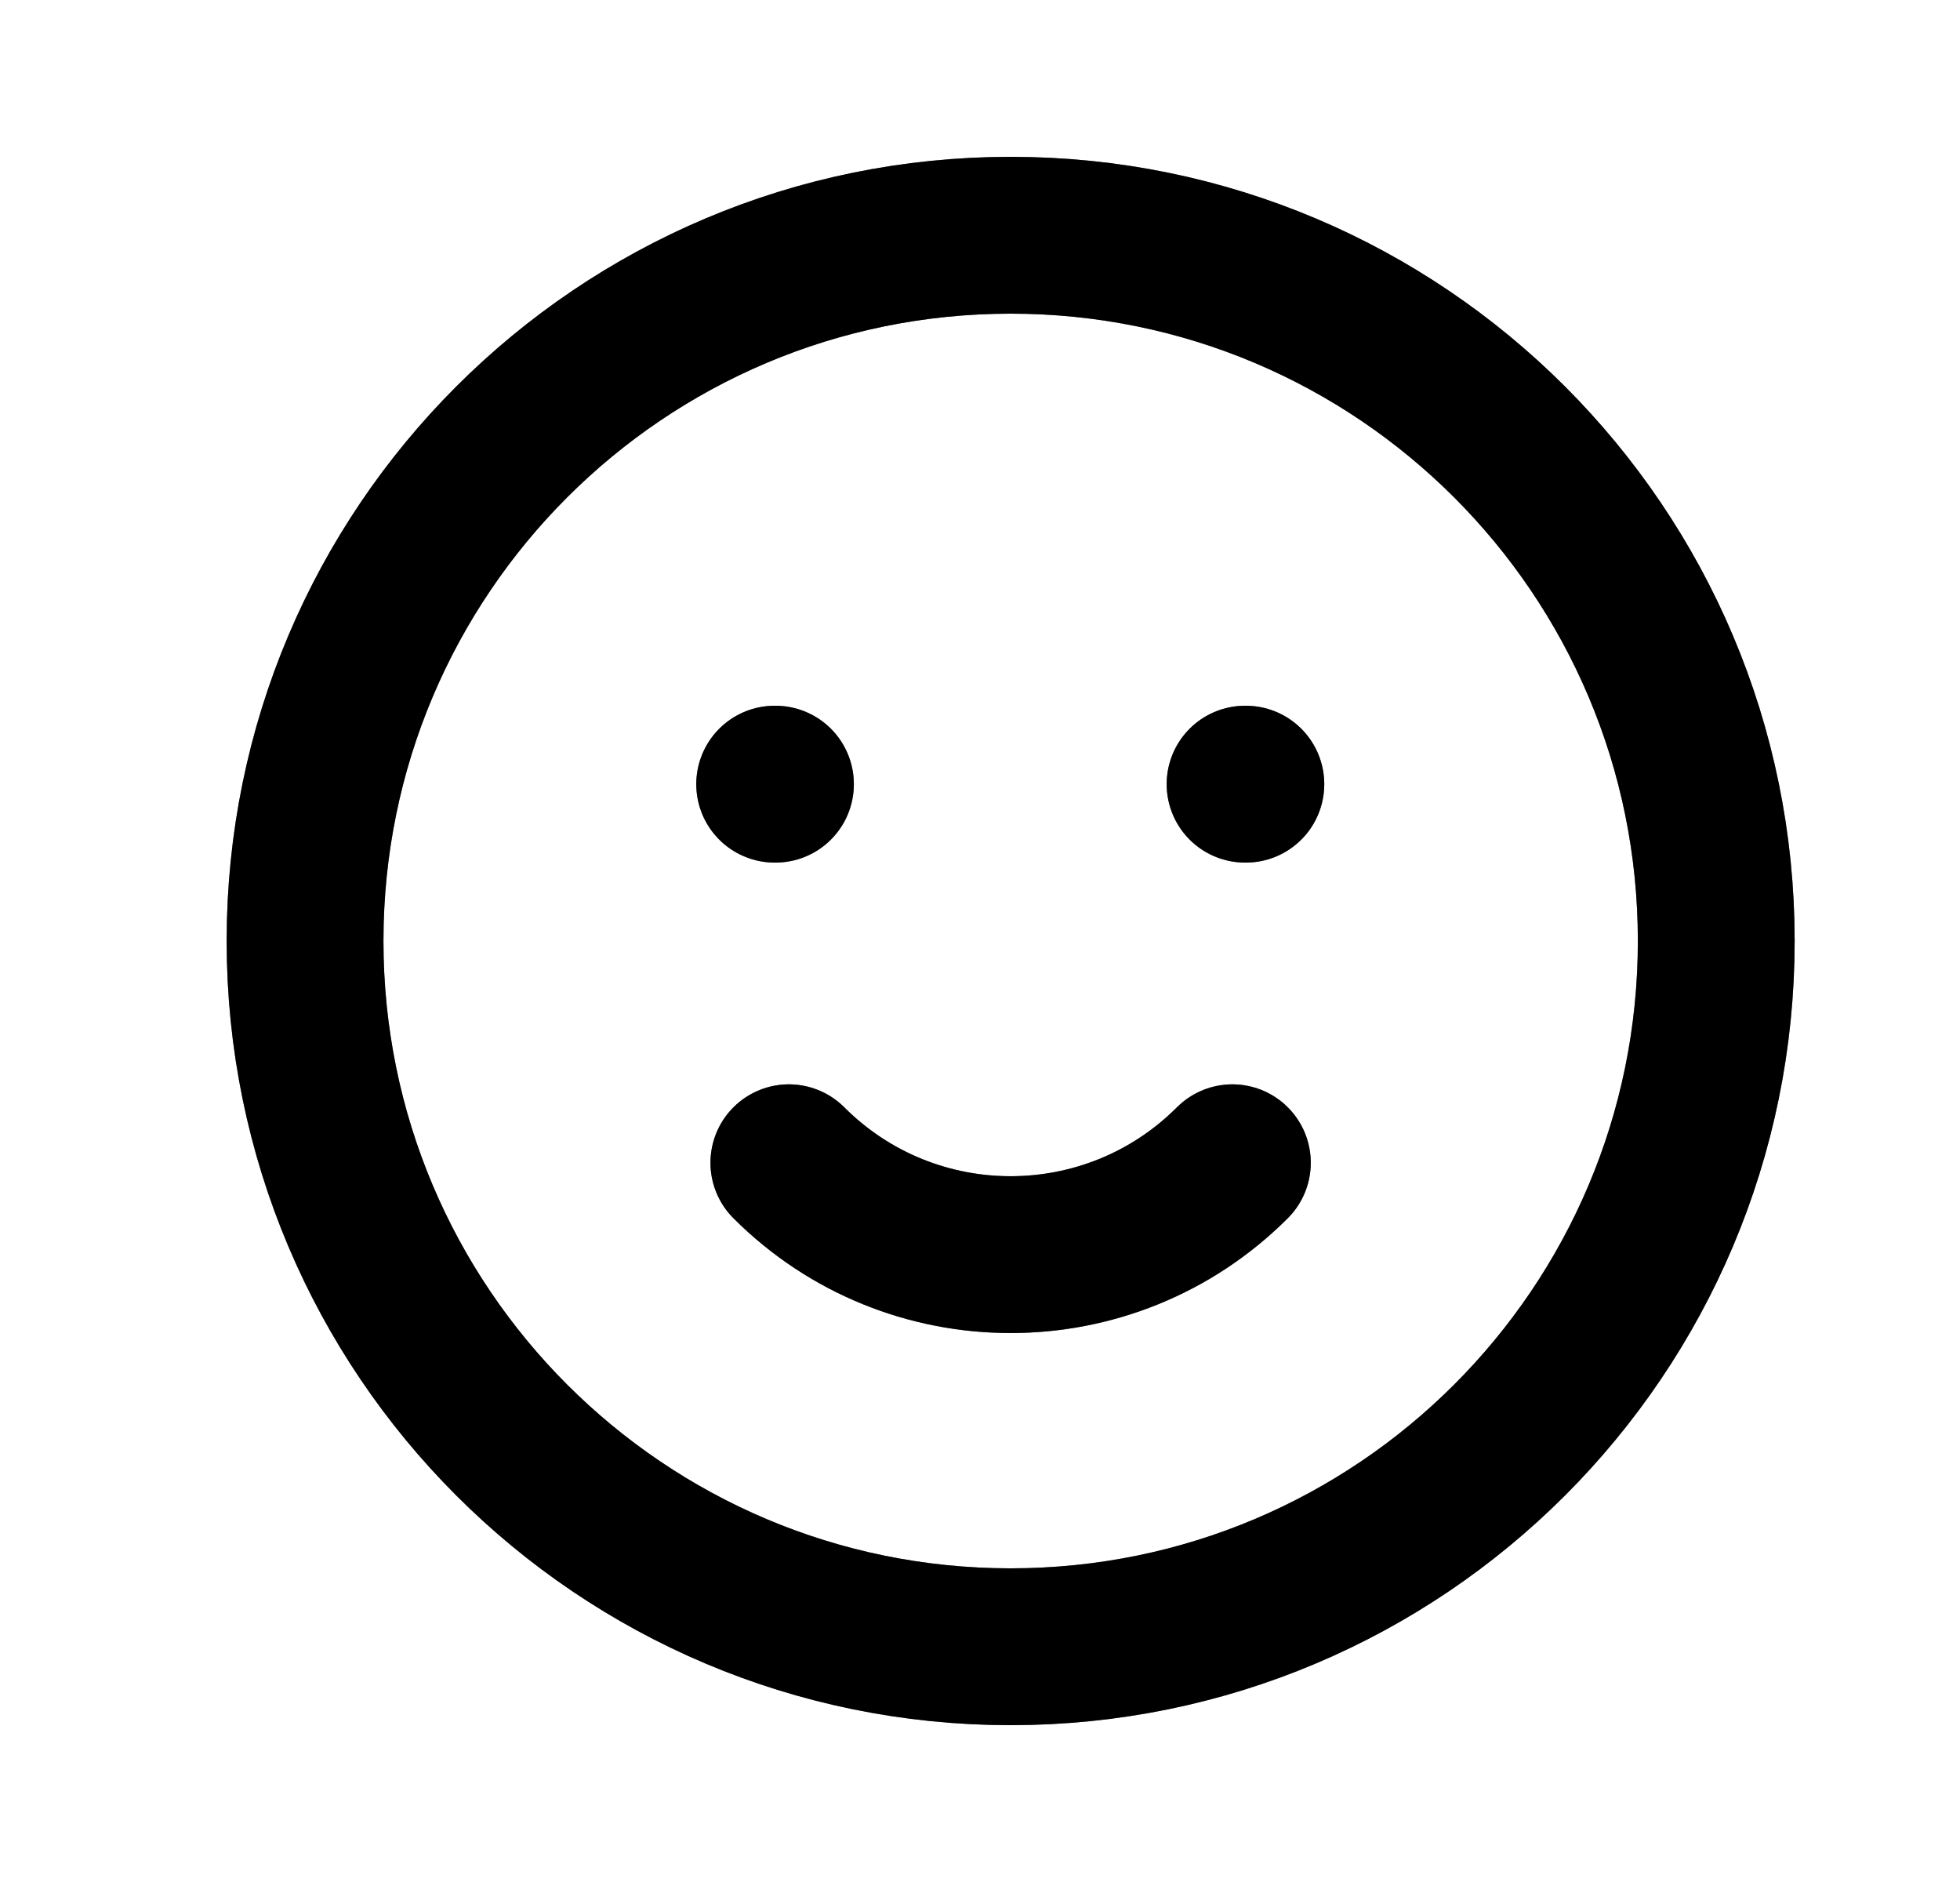 <svg width="25" height="24" viewBox="0 0 25 24" fill="none" xmlns="http://www.w3.org/2000/svg">
<g id="Icon/Outline/emoji-happy">
<g id="Icon">
<path d="M10.062 14.828C11.624 16.39 14.157 16.39 15.719 14.828M15.891 10H15.881M9.891 10H9.881M3.891 12C3.891 16.971 7.92 21 12.891 21C17.861 21 21.891 16.971 21.891 12C21.891 7.029 17.861 3 12.891 3C7.92 3 3.891 7.029 3.891 12Z" stroke="black" stroke-width="2" stroke-linecap="round" stroke-linejoin="round"/>
<path d="M10.062 14.828C11.624 16.39 14.157 16.39 15.719 14.828M15.891 10H15.881M9.891 10H9.881M3.891 12C3.891 16.971 7.92 21 12.891 21C17.861 21 21.891 16.971 21.891 12C21.891 7.029 17.861 3 12.891 3C7.92 3 3.891 7.029 3.891 12Z" stroke="black" stroke-opacity="0.2" stroke-width="2" stroke-linecap="round" stroke-linejoin="round"/>
<path d="M10.062 14.828C11.624 16.39 14.157 16.39 15.719 14.828M15.891 10H15.881M9.891 10H9.881M3.891 12C3.891 16.971 7.92 21 12.891 21C17.861 21 21.891 16.971 21.891 12C21.891 7.029 17.861 3 12.891 3C7.92 3 3.891 7.029 3.891 12Z" stroke="black" stroke-opacity="0.2" stroke-width="2" stroke-linecap="round" stroke-linejoin="round"/>
<path d="M10.062 14.828C11.624 16.39 14.157 16.39 15.719 14.828M15.891 10H15.881M9.891 10H9.881M3.891 12C3.891 16.971 7.92 21 12.891 21C17.861 21 21.891 16.971 21.891 12C21.891 7.029 17.861 3 12.891 3C7.92 3 3.891 7.029 3.891 12Z" stroke="black" stroke-opacity="0.2" stroke-width="2" stroke-linecap="round" stroke-linejoin="round"/>
</g>
</g>
</svg>

